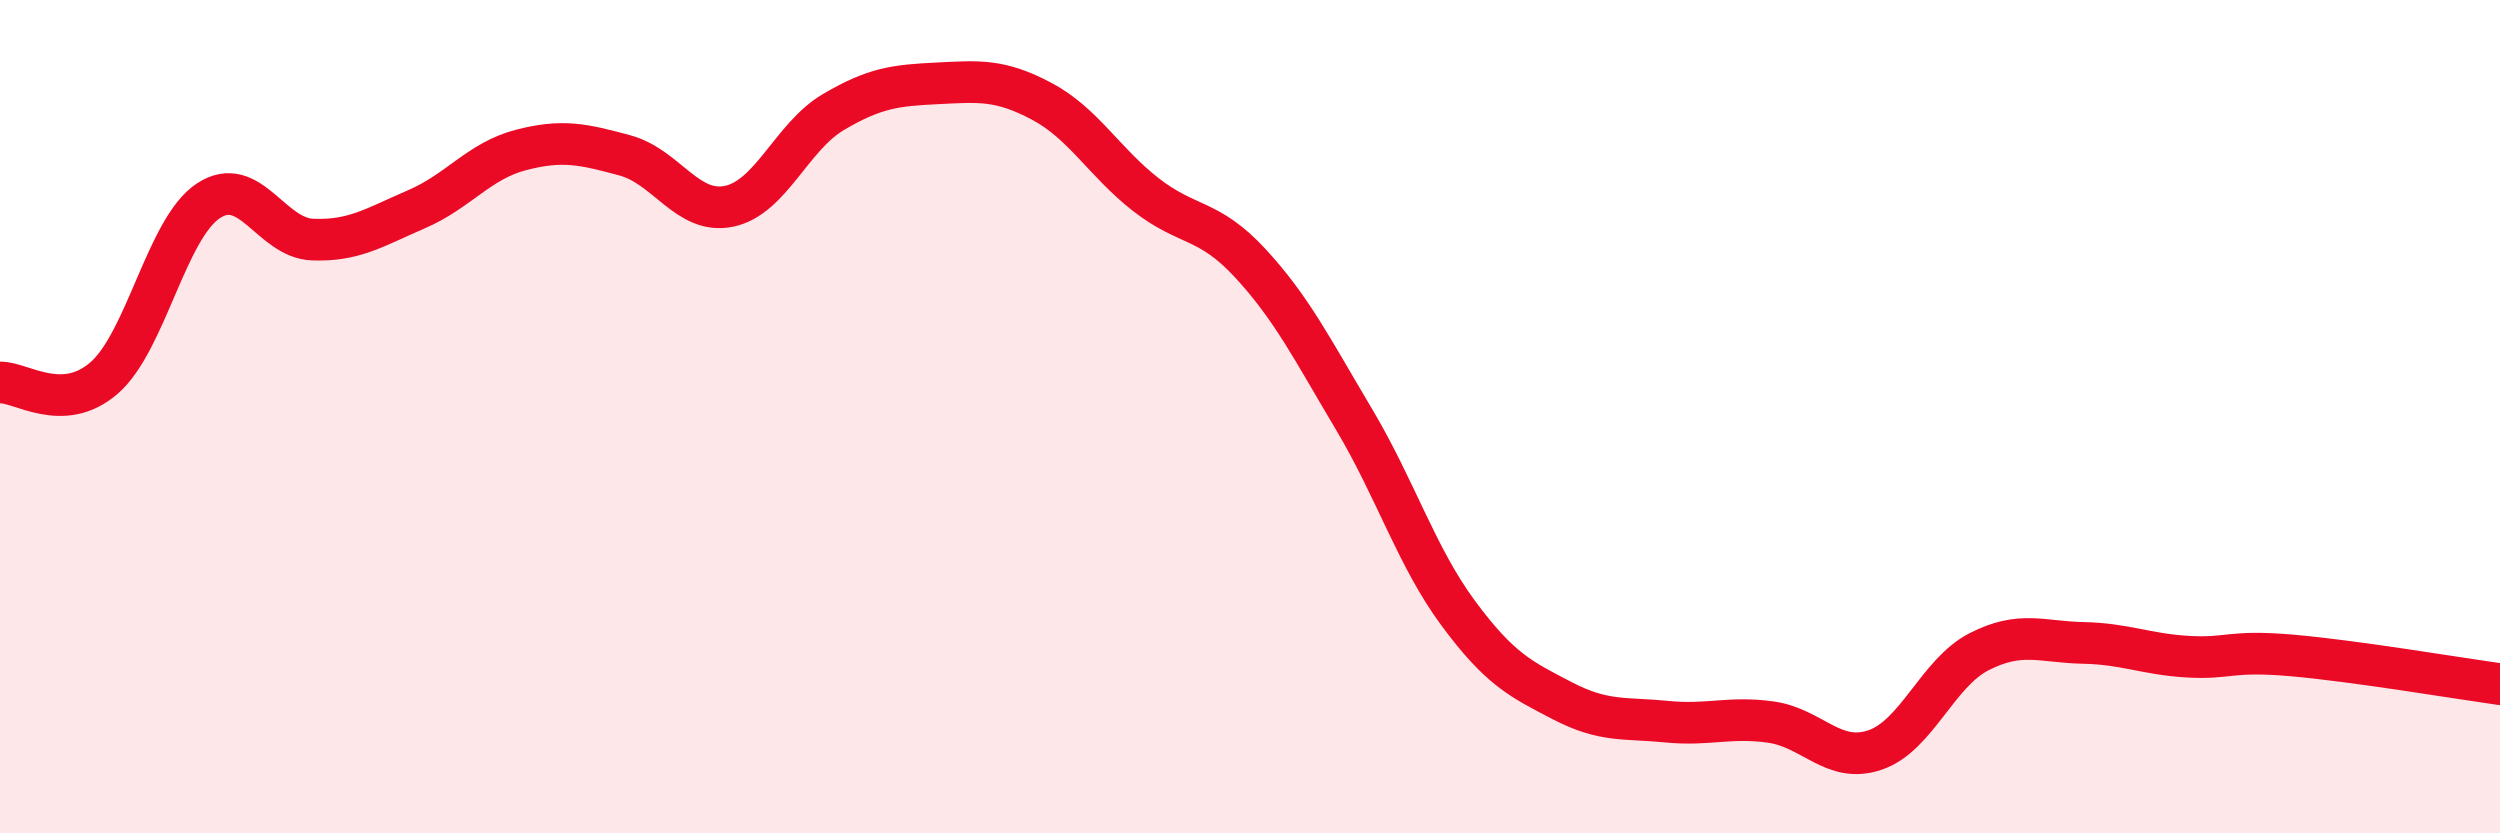 
    <svg width="60" height="20" viewBox="0 0 60 20" xmlns="http://www.w3.org/2000/svg">
      <path
        d="M 0,9.18 C 0.5,9.16 1.5,9.94 2.5,9.07 C 3.5,8.2 4,5.48 5,4.82 C 6,4.16 6.5,5.71 7.5,5.75 C 8.5,5.79 9,5.45 10,5.02 C 11,4.59 11.5,3.86 12.5,3.6 C 13.5,3.34 14,3.46 15,3.73 C 16,4 16.5,5.16 17.5,4.95 C 18.5,4.74 19,3.28 20,2.69 C 21,2.1 21.5,2.05 22.5,2 C 23.5,1.95 24,1.9 25,2.43 C 26,2.96 26.5,3.89 27.5,4.67 C 28.5,5.45 29,5.23 30,6.31 C 31,7.39 31.5,8.39 32.5,10.07 C 33.5,11.75 34,13.37 35,14.72 C 36,16.07 36.5,16.3 37.5,16.82 C 38.5,17.34 39,17.22 40,17.32 C 41,17.42 41.5,17.19 42.5,17.33 C 43.5,17.47 44,18.34 45,18 C 46,17.66 46.5,16.15 47.5,15.64 C 48.5,15.13 49,15.41 50,15.43 C 51,15.45 51.5,15.7 52.5,15.76 C 53.5,15.82 53.5,15.6 55,15.73 C 56.5,15.86 59,16.28 60,16.42L60 20L0 20Z"
        fill="#EB0A25"
        opacity="0.1"
        stroke-linecap="round"
        stroke-linejoin="round"
      />
      <path
        d="M 0,9.18 C 0.5,9.16 1.5,9.94 2.5,9.07 C 3.5,8.2 4,5.48 5,4.82 C 6,4.16 6.5,5.71 7.5,5.75 C 8.5,5.79 9,5.45 10,5.02 C 11,4.59 11.5,3.86 12.5,3.6 C 13.5,3.34 14,3.46 15,3.73 C 16,4 16.5,5.16 17.5,4.95 C 18.5,4.74 19,3.28 20,2.69 C 21,2.1 21.5,2.05 22.5,2 C 23.5,1.95 24,1.9 25,2.43 C 26,2.96 26.5,3.89 27.5,4.67 C 28.5,5.45 29,5.23 30,6.31 C 31,7.39 31.5,8.39 32.5,10.07 C 33.5,11.75 34,13.37 35,14.72 C 36,16.07 36.5,16.3 37.5,16.82 C 38.5,17.34 39,17.22 40,17.32 C 41,17.42 41.5,17.19 42.5,17.33 C 43.5,17.47 44,18.34 45,18 C 46,17.66 46.5,16.15 47.5,15.64 C 48.5,15.13 49,15.41 50,15.43 C 51,15.45 51.5,15.7 52.5,15.76 C 53.5,15.82 53.5,15.6 55,15.73 C 56.5,15.86 59,16.28 60,16.42"
        stroke="#EB0A25"
        stroke-width="1"
        fill="none"
        stroke-linecap="round"
        stroke-linejoin="round"
      />
    </svg>
  
